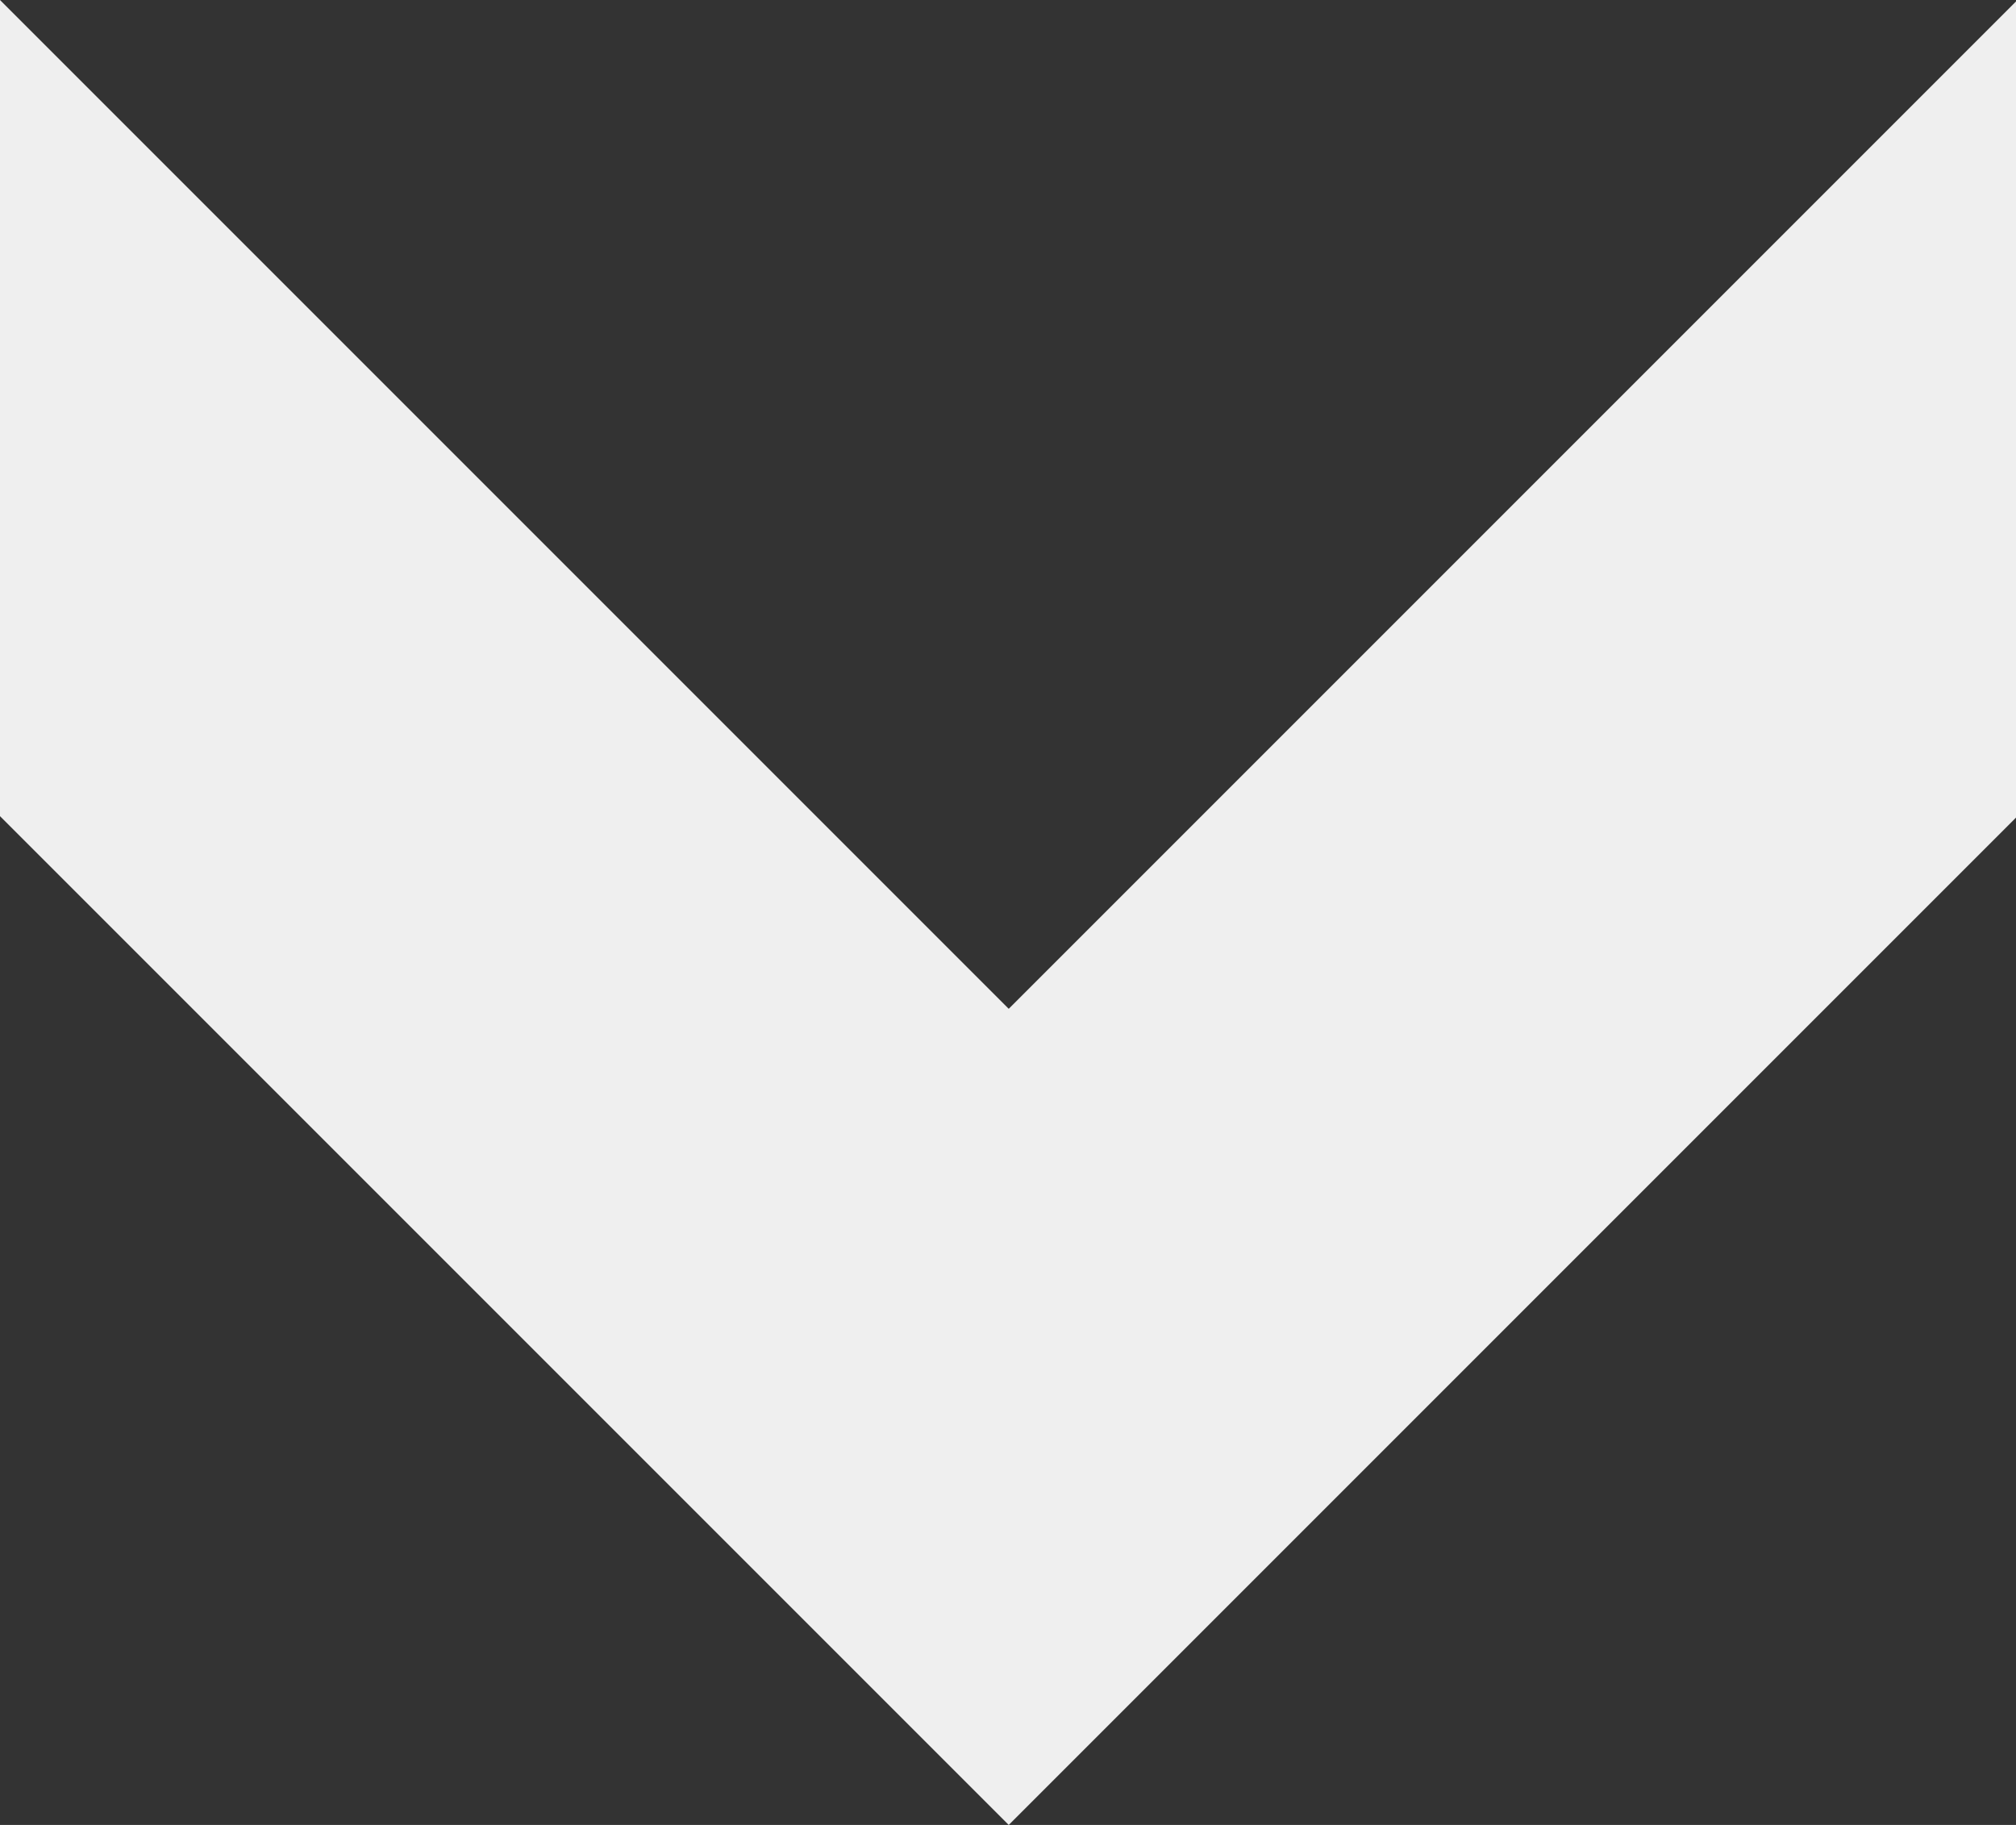 <svg xmlns="http://www.w3.org/2000/svg" width="470.59" height="425.968" viewBox="0 0 470.59 425.968">
  <rect x="0" y="0" width="470.59" height="425.968" fill="#333333" stroke="none"/>
  <path id="パス_15719" data-name="パス 15719" d="M419.994,1359.132,184.529,1123.666v190.5l140.216,140.216h0l95.25,95.25,95.25-95.25,139.874-139.876v-190.5Z" transform="translate(-184.529 -1123.665)" fill="#efefef"/>
</svg>
